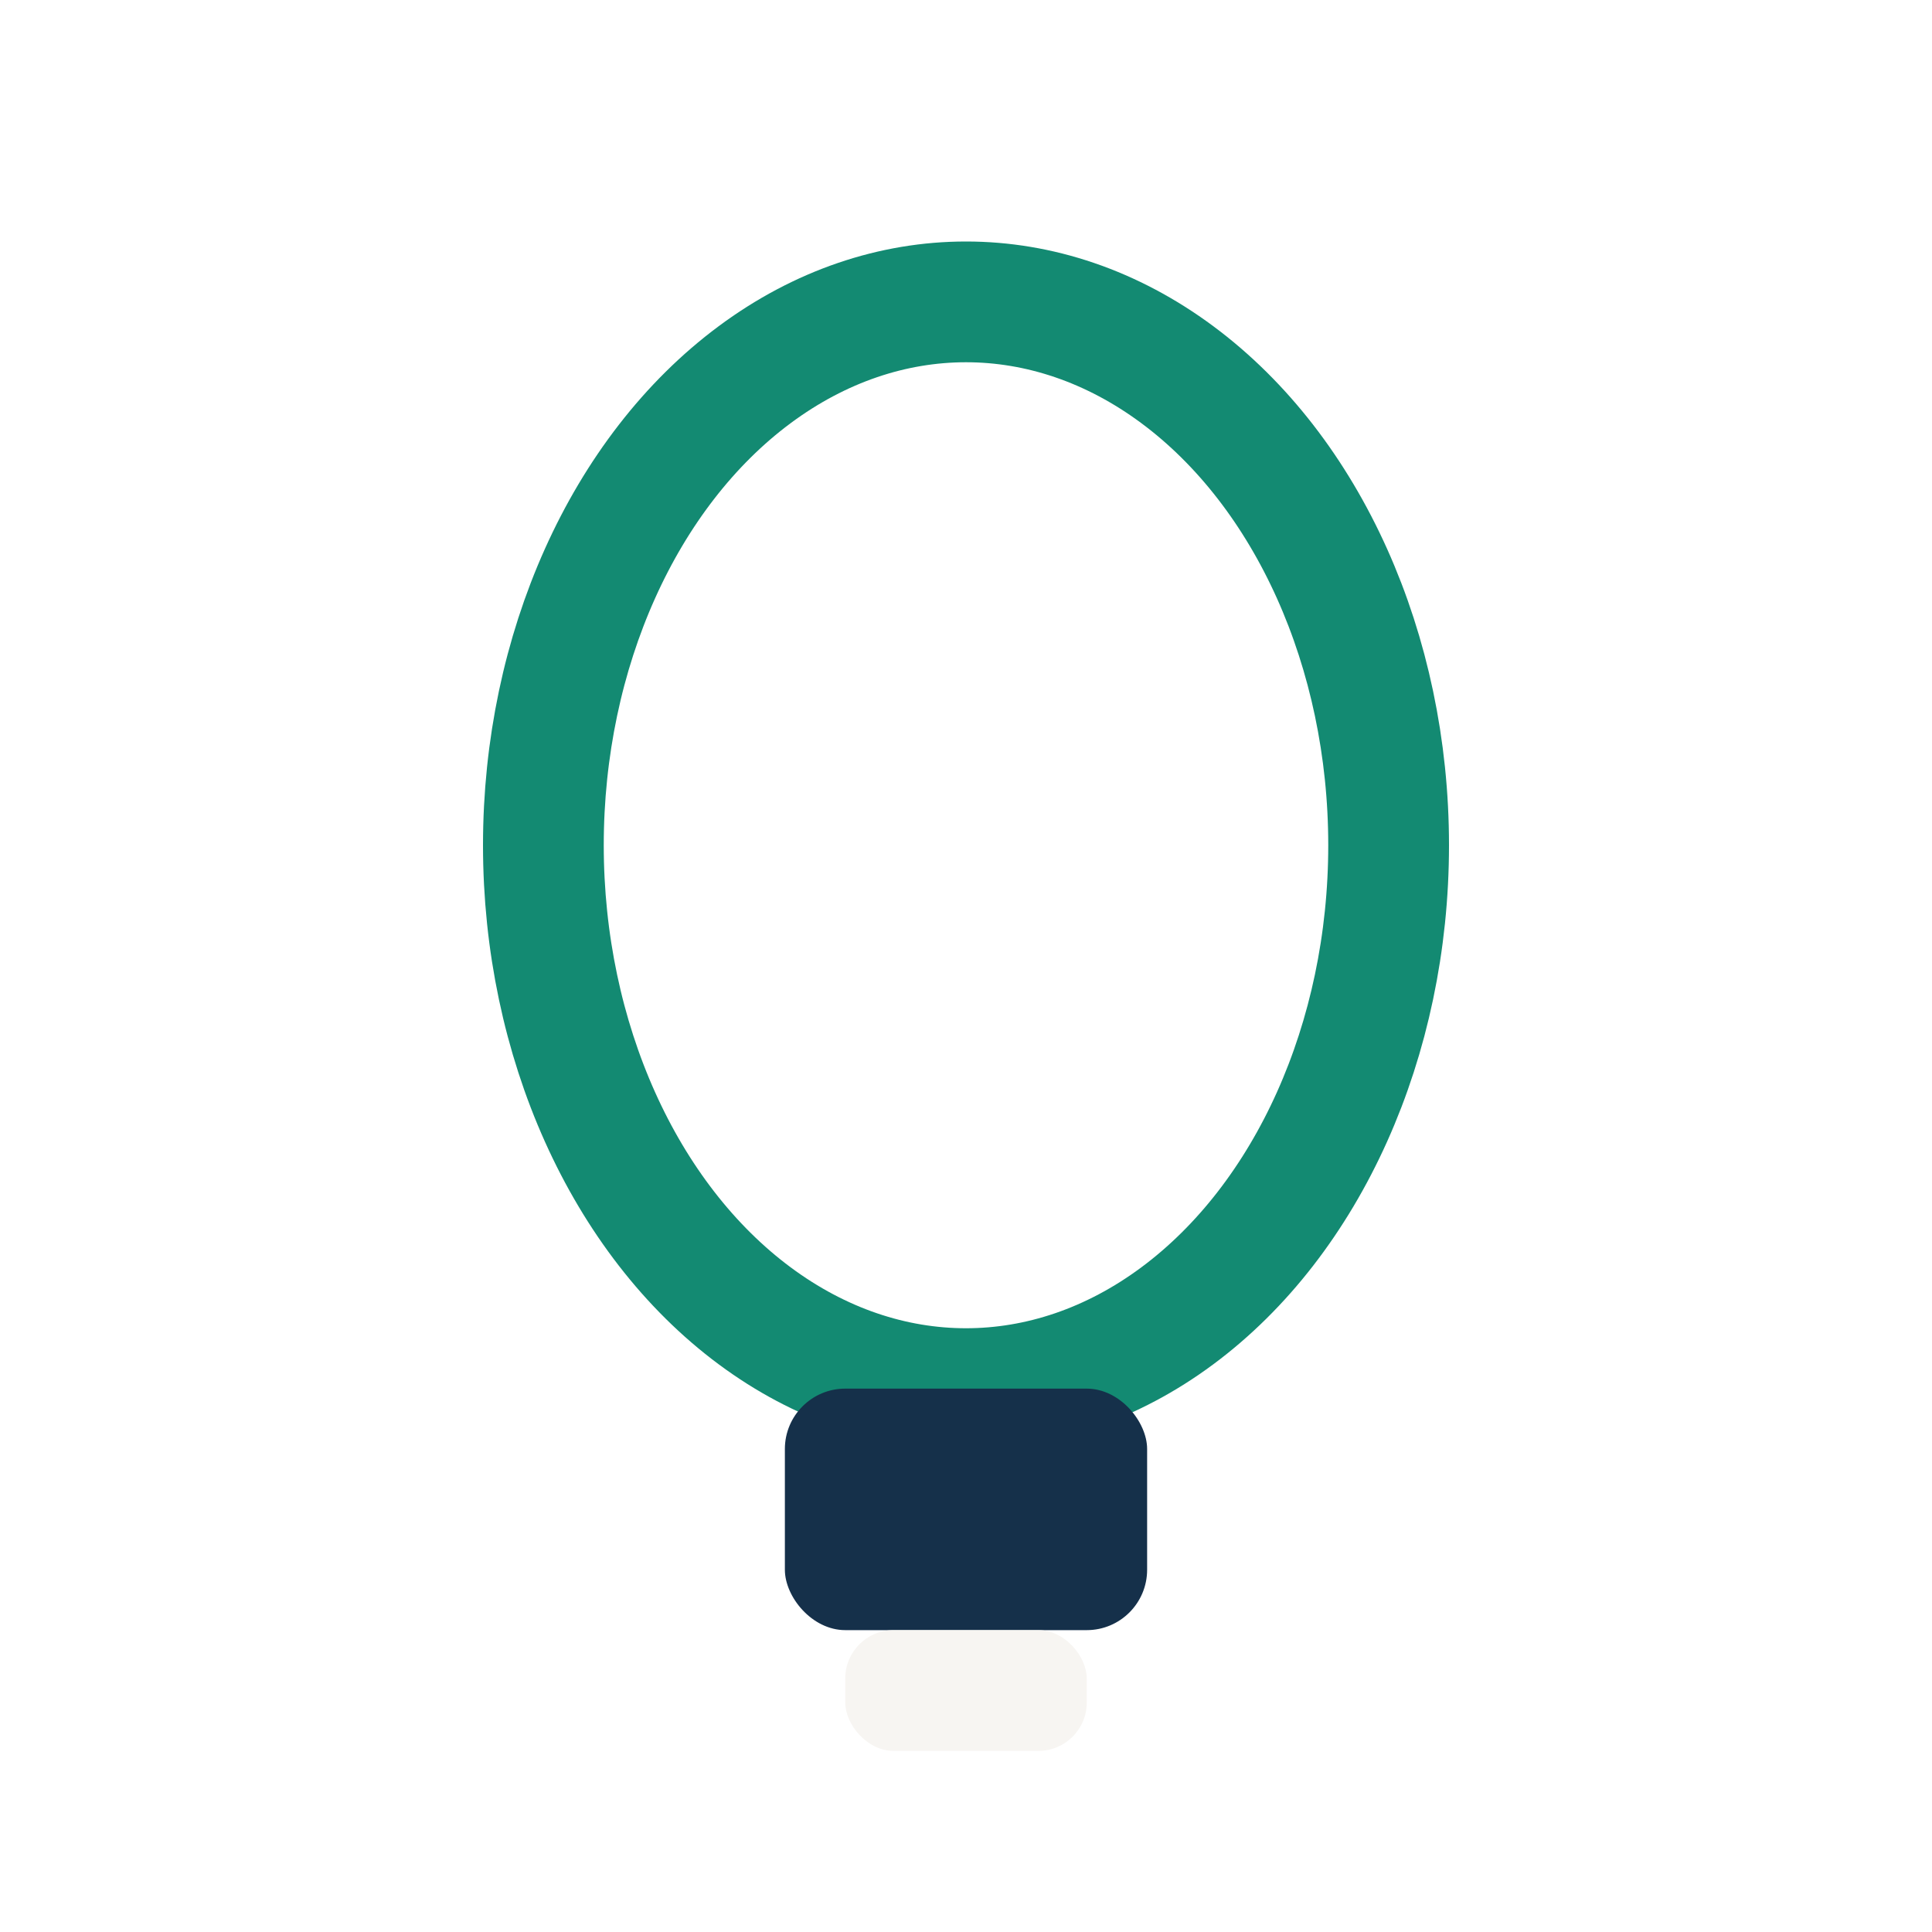 <?xml version="1.0" encoding="UTF-8"?>
<svg xmlns="http://www.w3.org/2000/svg" width="32" height="32" viewBox="0 0 32 32"><ellipse cx="16" cy="14" rx="7" ry="9" fill="none" stroke="#138A72" stroke-width="2"/><rect x="13" y="23" width="6" height="4" rx="1" fill="#15304A"/><rect x="14" y="27" width="4" height="2" rx="0.8" fill="#F7F5F2"/></svg>